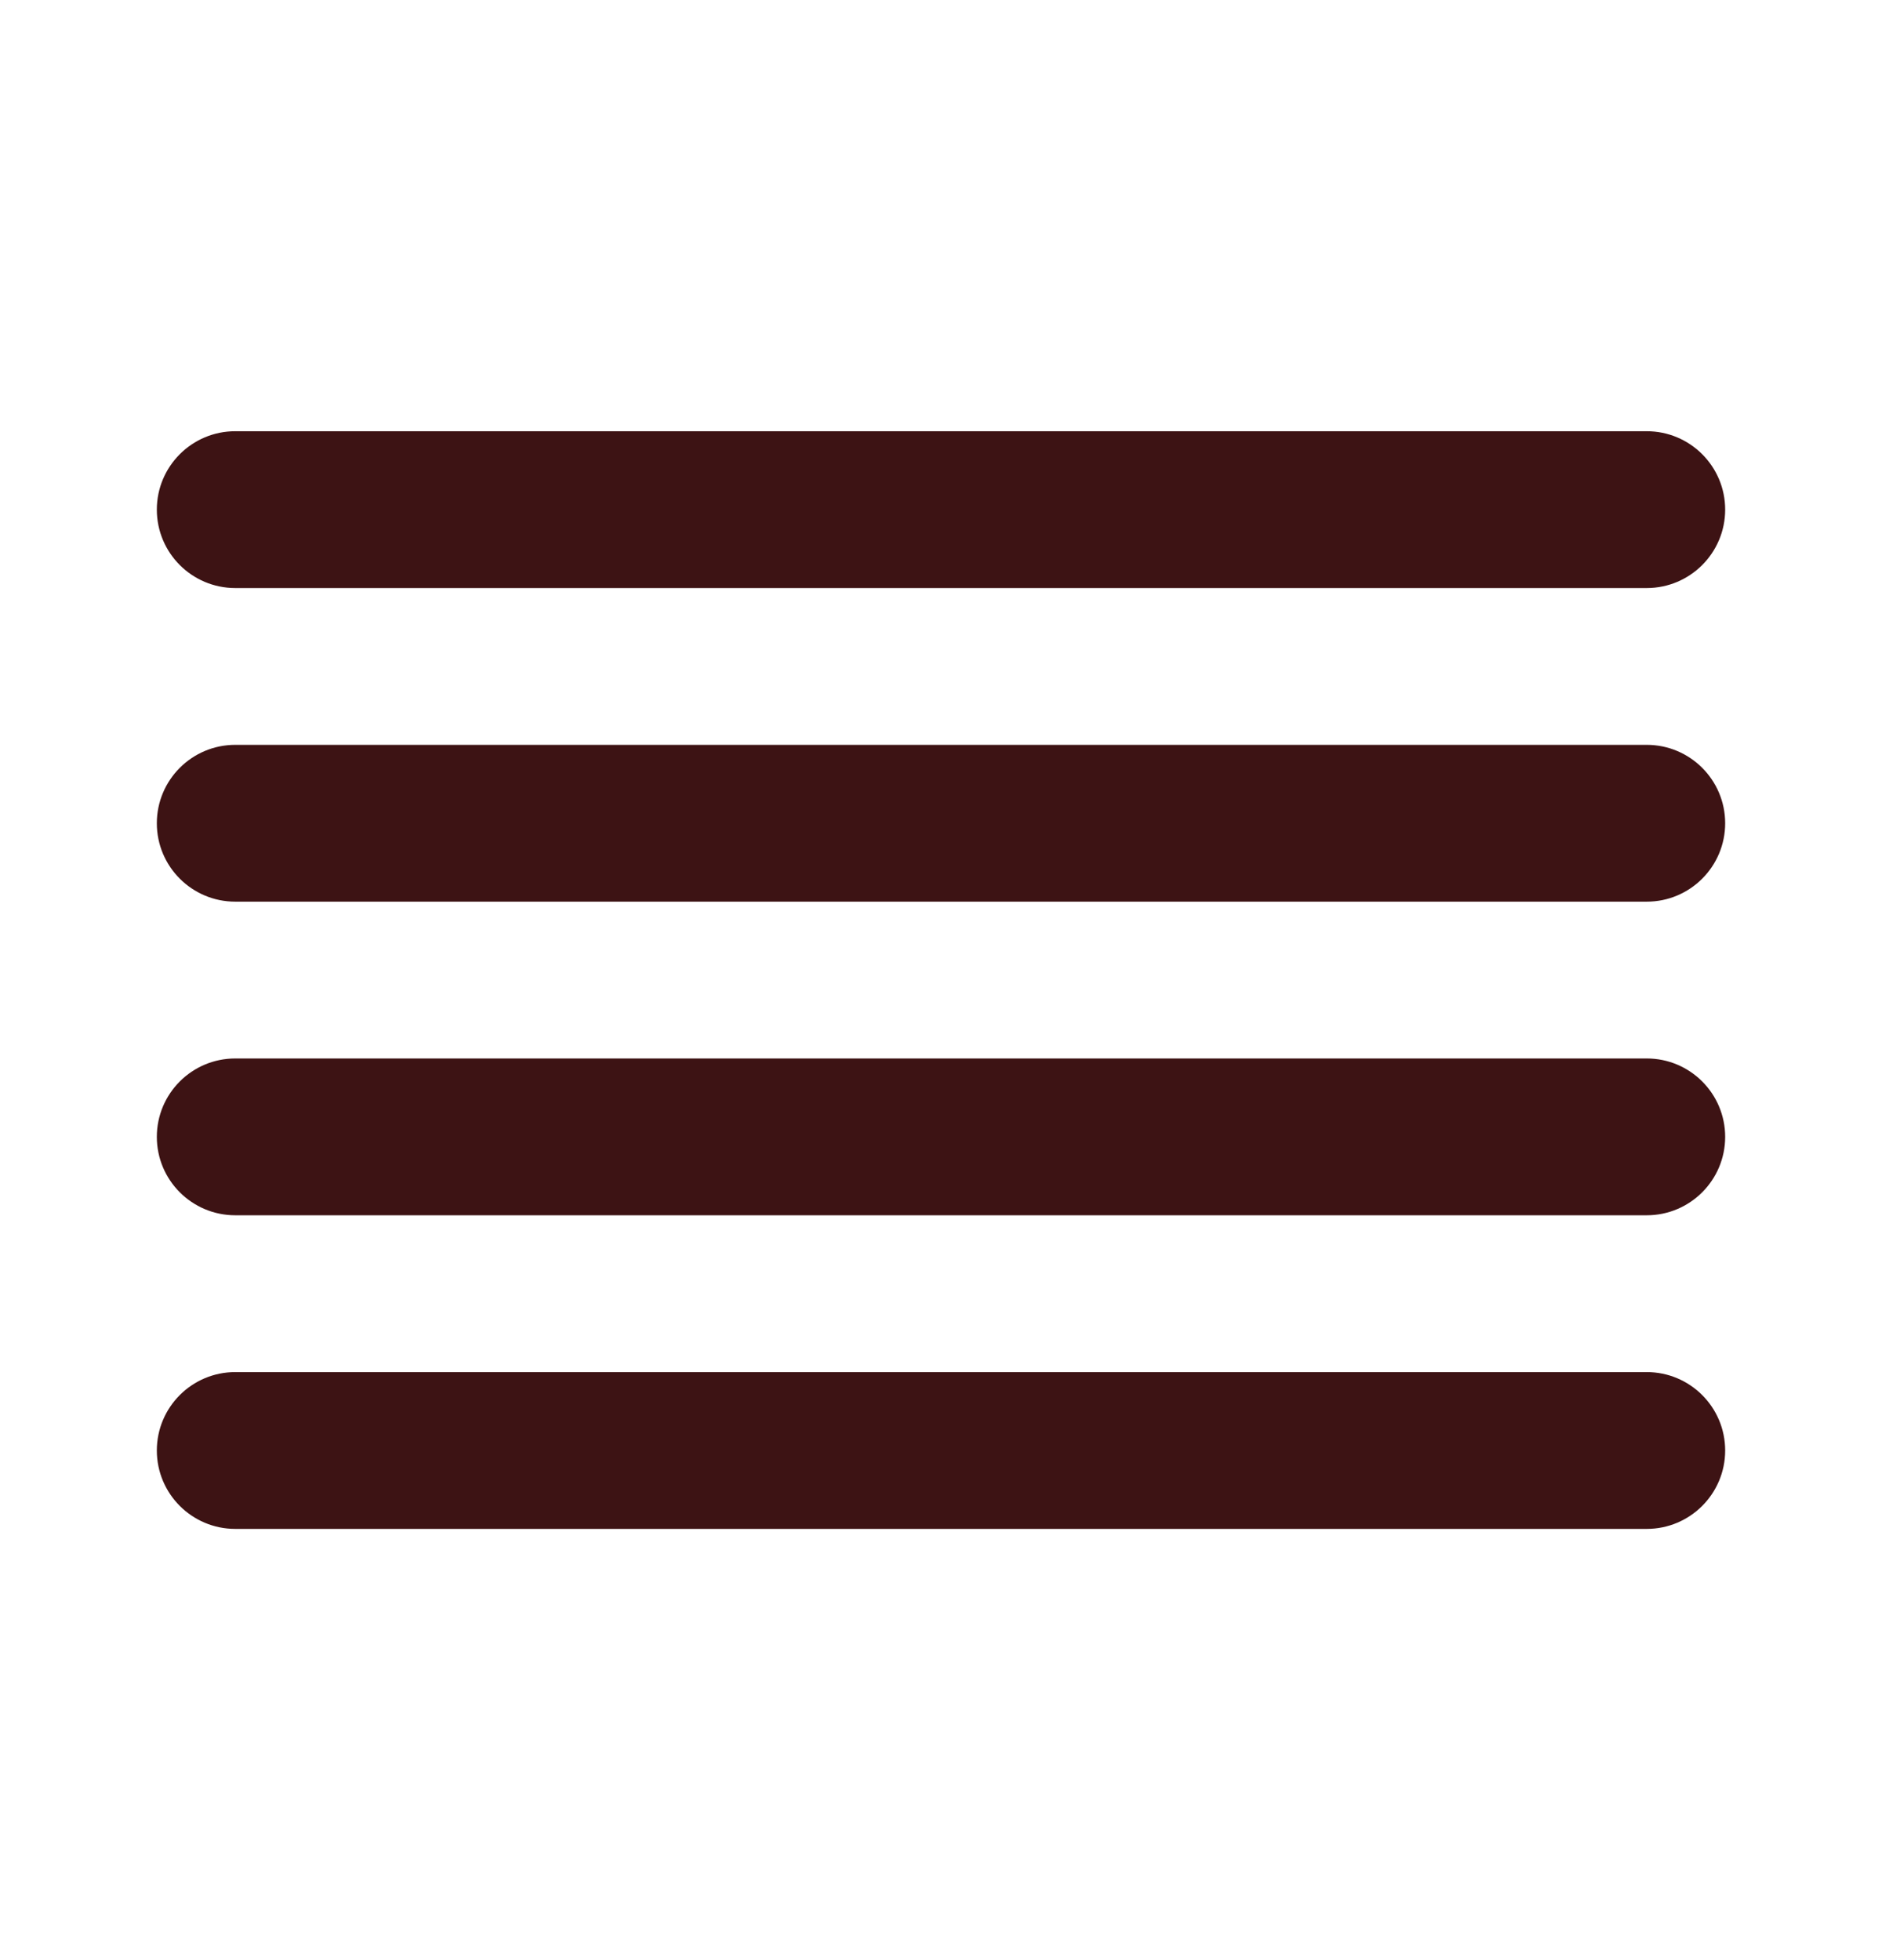 <svg width="24" height="25" viewBox="0 0 24 25" fill="none" xmlns="http://www.w3.org/2000/svg">
<path fill-rule="evenodd" clip-rule="evenodd" d="M2 6.5C2 5.948 2.448 5.5 3 5.5H21C21.552 5.5 22 5.948 22 6.5C22 7.052 21.552 7.5 21 7.5H3C2.448 7.5 2 7.052 2 6.5ZM2 10.5C2 9.948 2.448 9.5 3 9.5H21C21.552 9.5 22 9.948 22 10.5C22 11.052 21.552 11.5 21 11.5H3C2.448 11.5 2 11.052 2 10.5ZM2 14.5C2 13.948 2.448 13.5 3 13.5H21C21.552 13.5 22 13.948 22 14.5C22 15.052 21.552 15.5 21 15.5H3C2.448 15.5 2 15.052 2 14.5ZM2 18.5C2 17.948 2.448 17.5 3 17.5H21C21.552 17.5 22 17.948 22 18.5C22 19.052 21.552 19.5 21 19.5H3C2.448 19.5 2 19.052 2 18.5Z" fill="#3D1314"/>
</svg>

